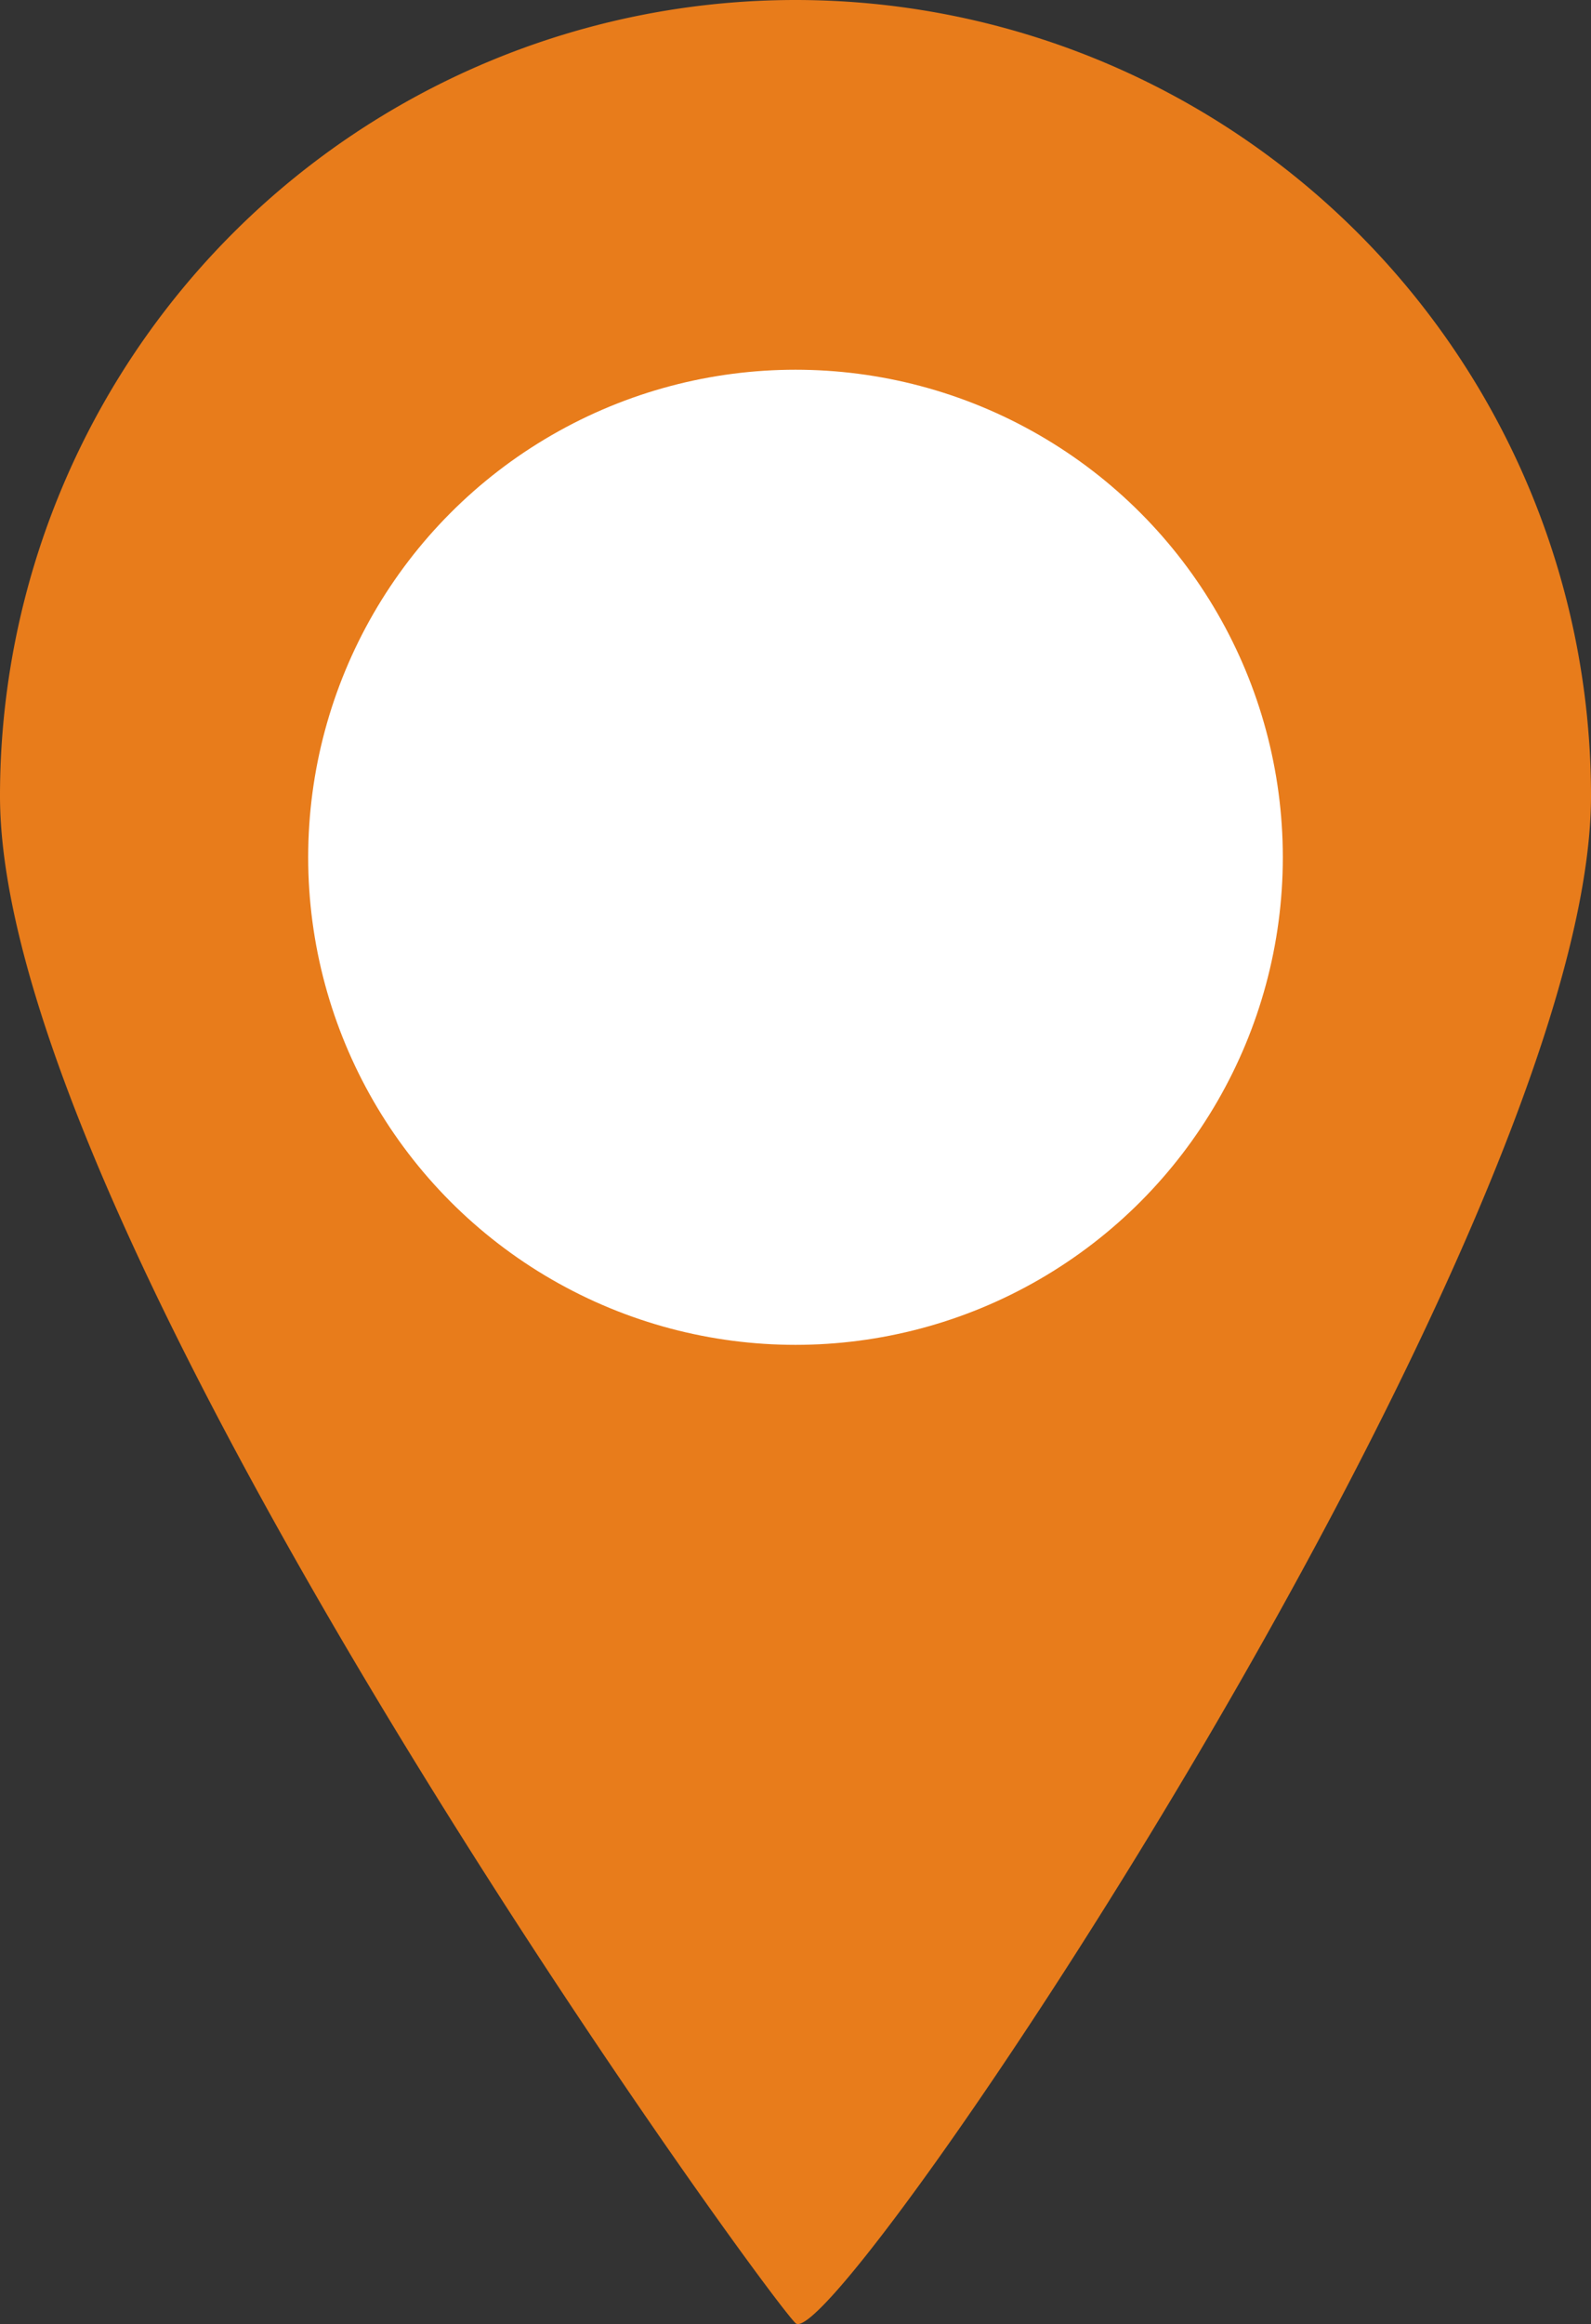 <svg xmlns="http://www.w3.org/2000/svg" width="19.21" height="28.047" viewBox="0 0 19.21 28.047">
  <rect x="0" y="0" width="19.21" height="28.047" fill="#333333" stroke="none"/>
  <g id="Group_3529" data-name="Group 3529" transform="translate(0 0)">
    <g id="Group_3144" data-name="Group 3144" transform="translate(0 0)">
      <path id="Path_14963" data-name="Path 14963" d="M9.605,0A9.605,9.605,0,0,1,19.21,9.605c0,5.3-9.15,18.886-9.605,18.431S0,14.91,0,9.605A9.605,9.605,0,0,1,9.605,0Z" transform="translate(0 0)" fill="#e87c1b"/>
      <circle id="Ellipse_232" data-name="Ellipse 232" cx="5.884" cy="5.884" r="5.884" transform="translate(3.721 4.462)" fill="#fff"/>
    </g>
  </g>
</svg>
